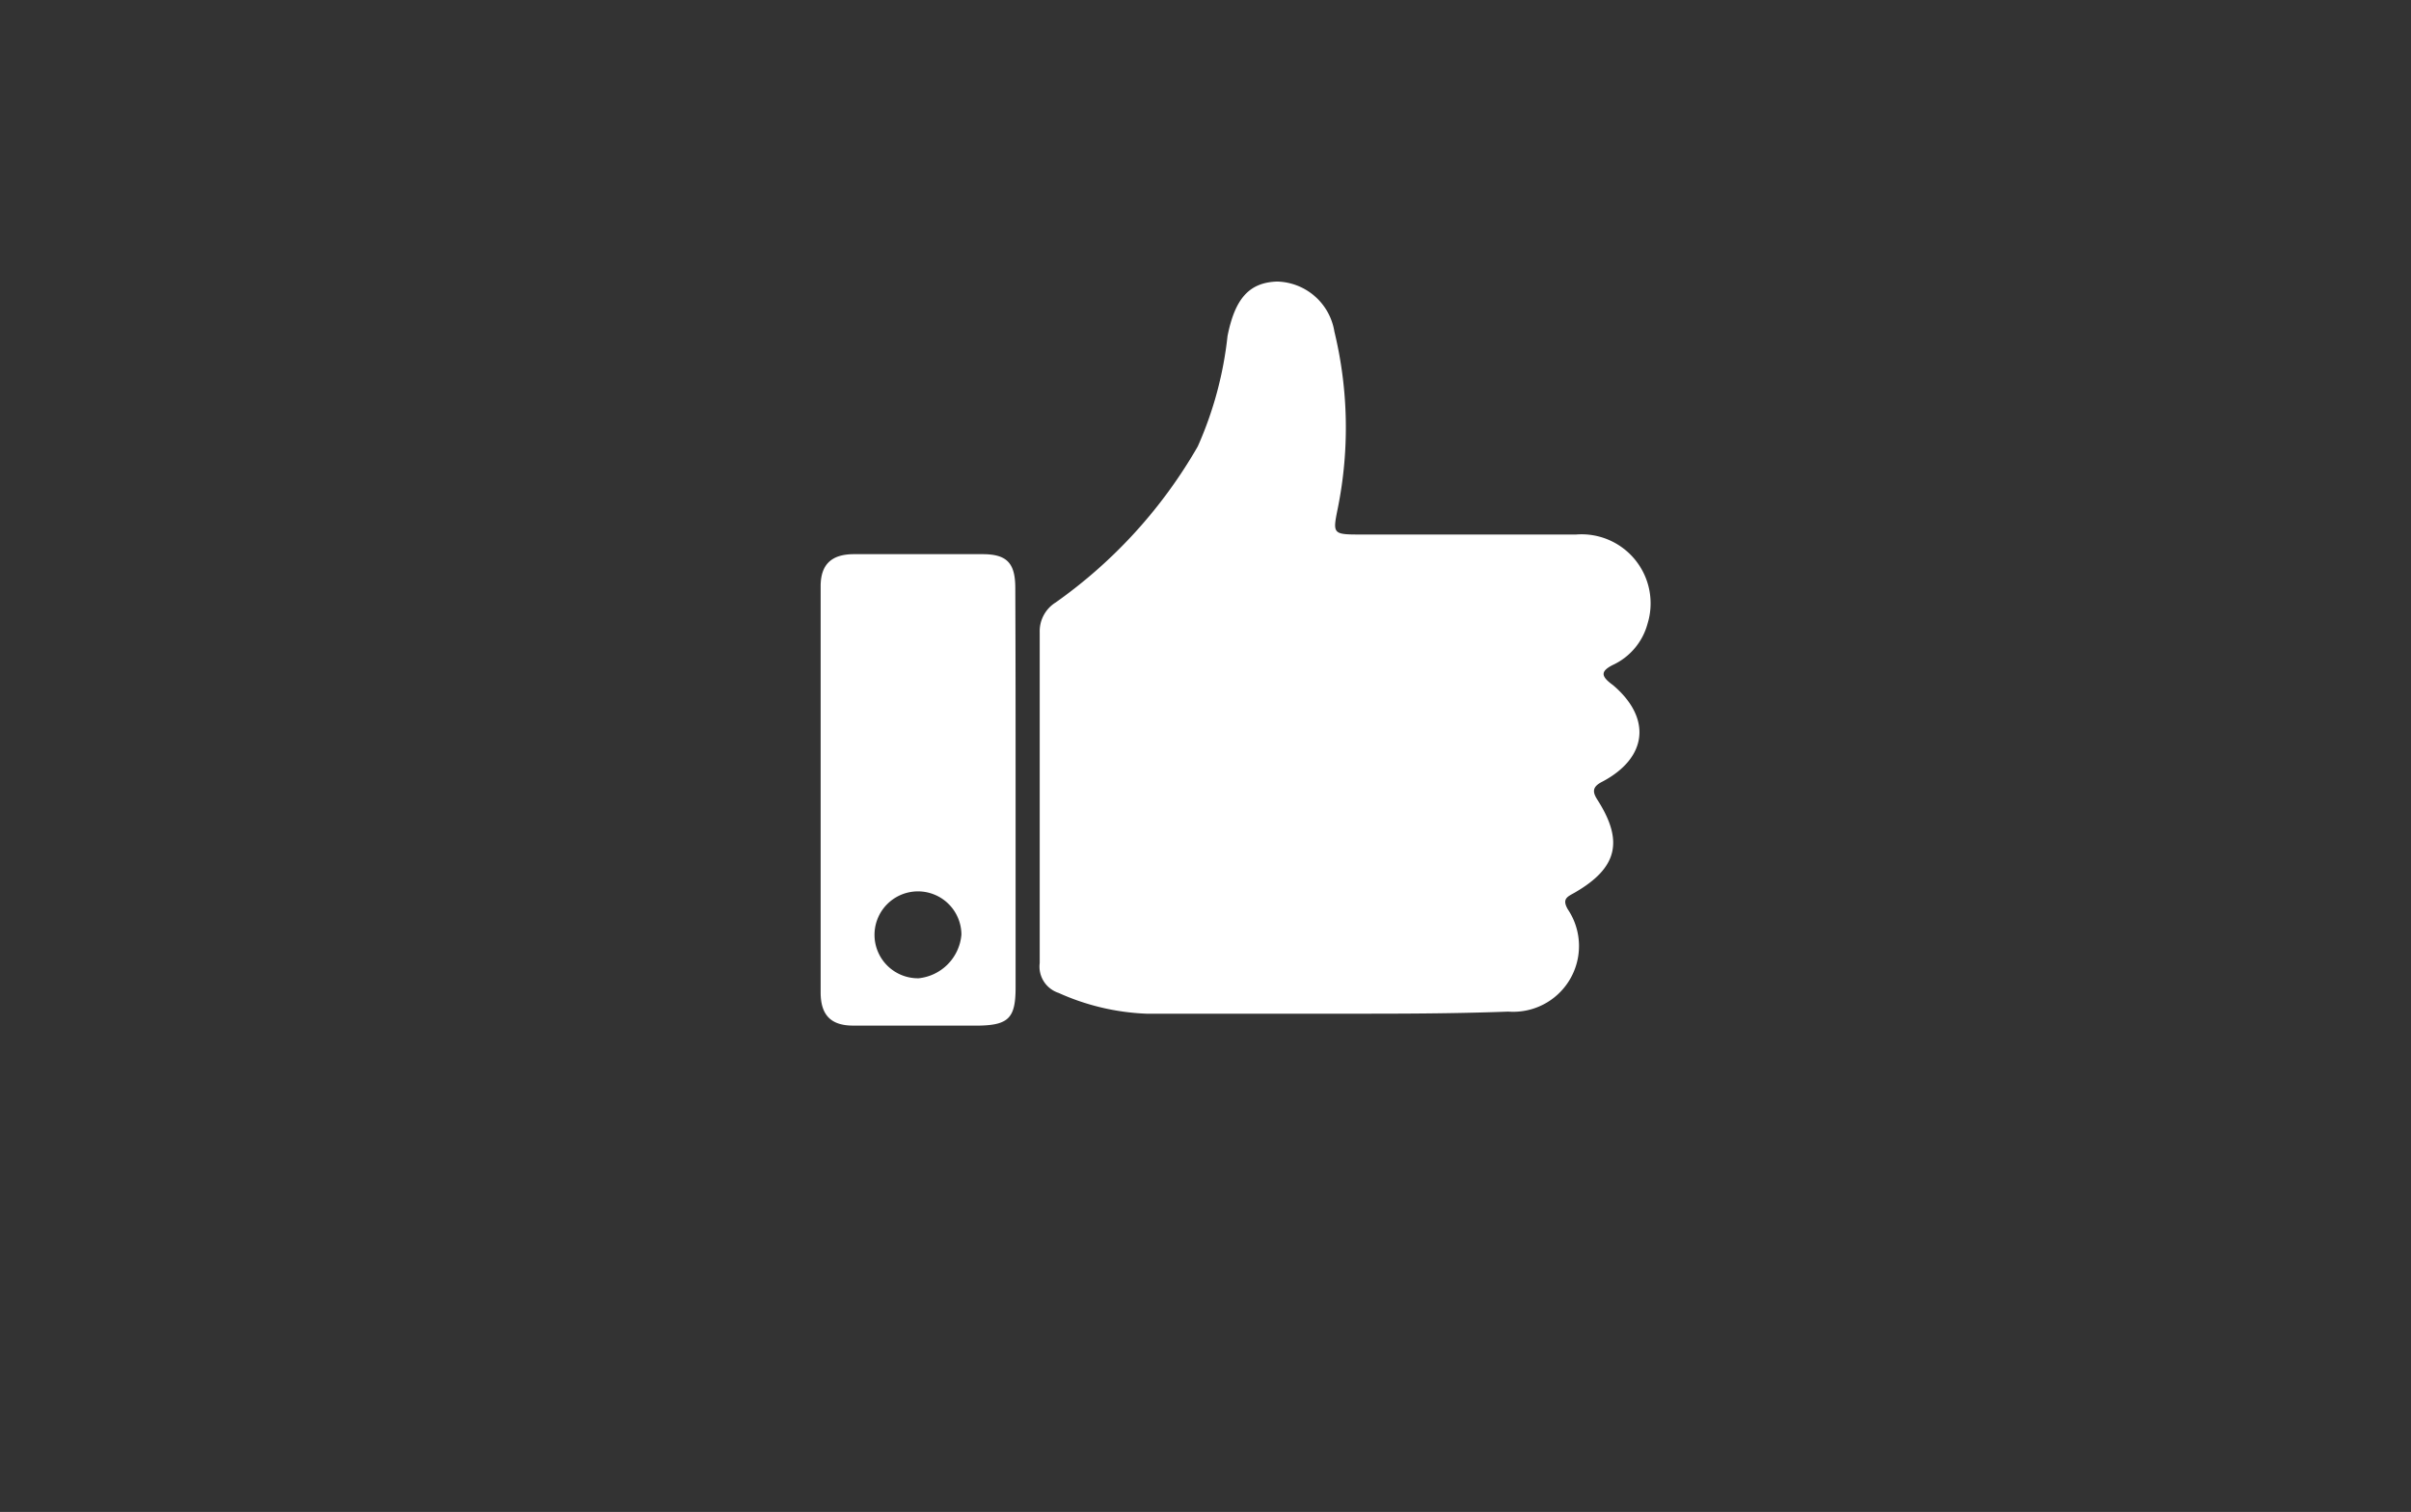 <svg xmlns="http://www.w3.org/2000/svg" viewBox="0 0 81 50.8"><rect x="0" y="0" width="81" height="50.8" fill="#333333" stroke="none"/><g id="b41f6c16-c1bb-4cff-9878-aa8d92be7f8c" data-name="Calque 2"><g id="bbfd5ceb-e261-4c29-877b-7141939860e1" data-name="Calque 1"><path d="M44.41,34.06h-5.9a7.92,7.92,0,0,1-2.95-.7.93.93,0,0,1-.63-1c0-3.71,0-7.41,0-11.12a1.14,1.14,0,0,1,.54-1A16.44,16.44,0,0,0,40.24,15a12.36,12.36,0,0,0,1-3.71c.25-1.25.72-1.8,1.67-1.83a2,2,0,0,1,1.92,1.68,13.7,13.7,0,0,1,.12,5.91c-.18.89-.19.91.76.91,2.41,0,4.83,0,7.24,0a2.32,2.32,0,0,1,2.4,3,2.14,2.14,0,0,1-1.16,1.38c-.44.22-.4.39,0,.68,1.31,1.11,1.16,2.45-.37,3.25-.37.19-.3.38-.13.64.87,1.38.63,2.27-.8,3.09-.23.13-.42.2-.22.55a2.21,2.21,0,0,1-2,3.44C48.54,34.07,46.47,34.06,44.41,34.06Z" style="fill:#fff"/><path d="M34.12,26.55v6.63c0,1-.22,1.26-1.21,1.28-1.42,0-2.83,0-4.25,0-.76,0-1.09-.37-1.09-1.12q0-6.83,0-13.64c0-.73.36-1.08,1.12-1.08q2.16,0,4.32,0c.82,0,1.1.3,1.1,1.14C34.12,22,34.12,24.29,34.12,26.55ZM32.3,31.4a1.46,1.46,0,1,0-1.44,1.47A1.61,1.61,0,0,0,32.3,31.4Z" style="fill:#fff"/><rect width="81" height="50.8" style="fill:none"/></g></g></svg>